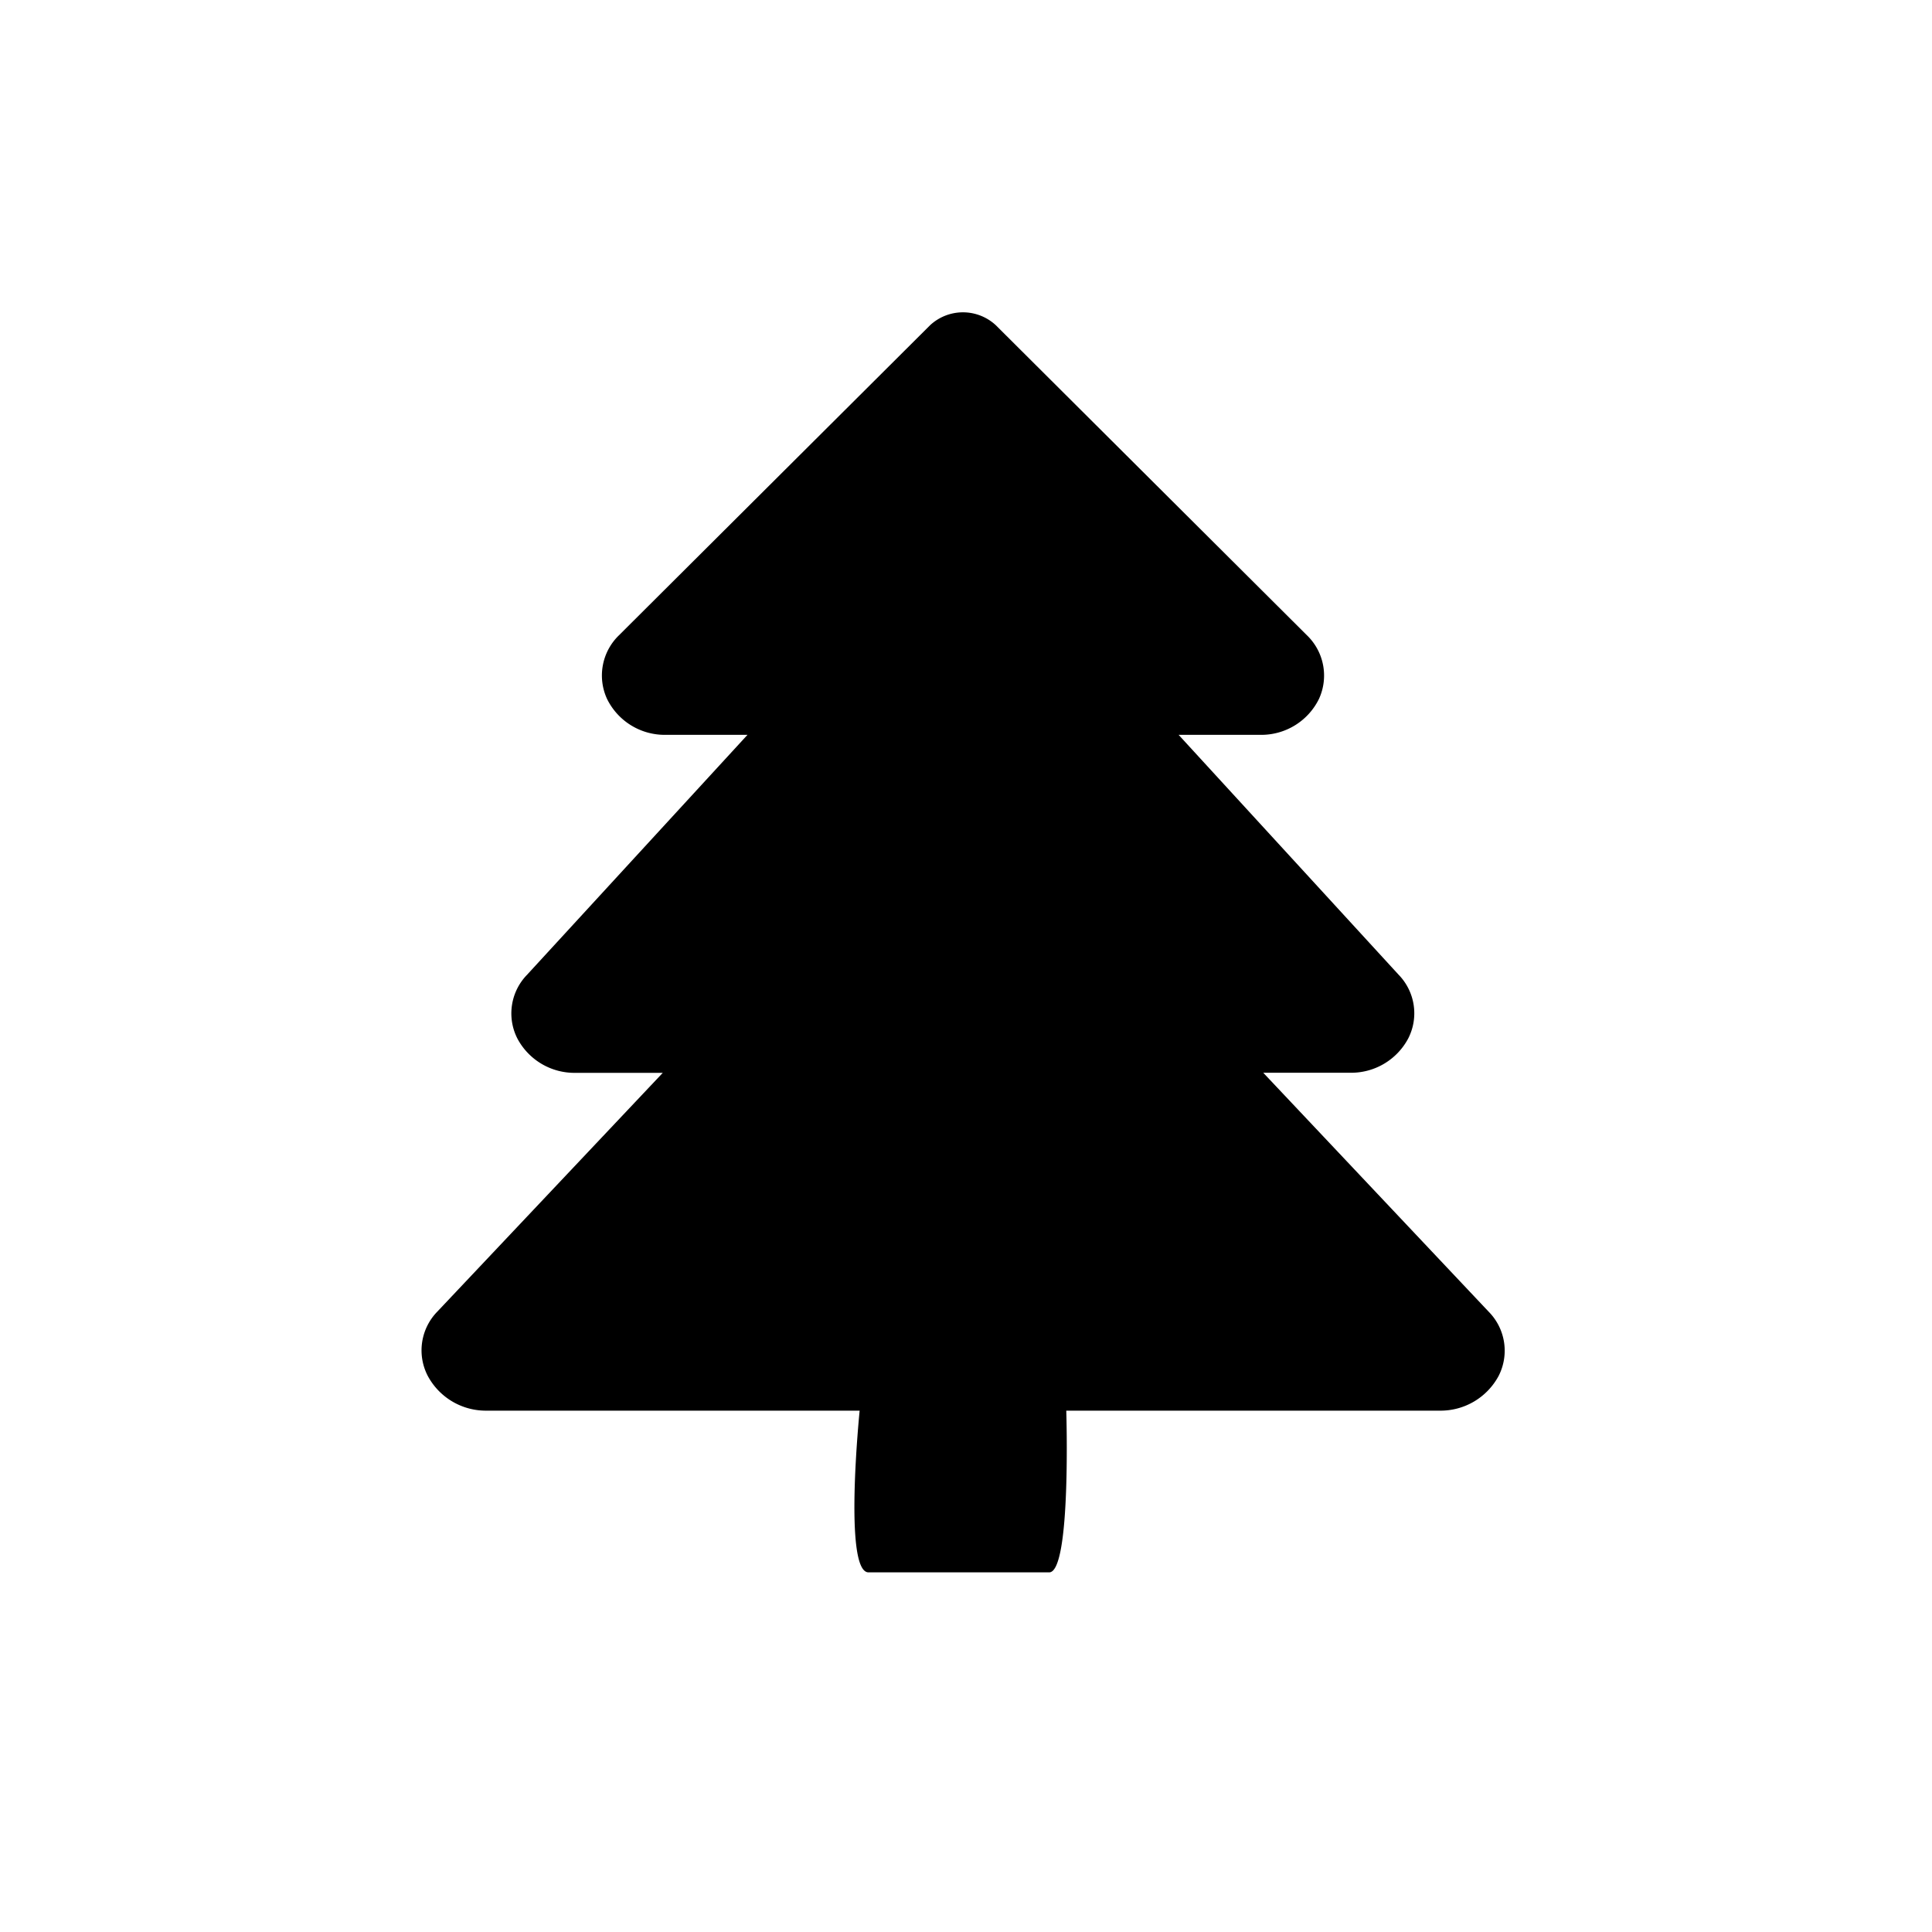 <svg xmlns="http://www.w3.org/2000/svg" width="20" height="20" viewBox="0 0 20 20">
  <g id="Group_17578" data-name="Group 17578" transform="translate(-10699 -10134)">
    <rect id="Rectangle_3540" data-name="Rectangle 3540" width="20" height="20" transform="translate(10699 10134)" fill="none"/>
    <path id="Icon_awesome-tree" data-name="Icon awesome-tree" d="M11.049,10.343,8.716,7.87h.895a.669.669,0,0,0,.607-.357.572.572,0,0,0-.1-.657L7.84,4.372h.844A.665.665,0,0,0,9.293,4a.579.579,0,0,0-.124-.658L5.948.132a.5.5,0,0,0-.681,0L2.046,3.342A.579.579,0,0,0,1.923,4a.665.665,0,0,0,.61.372h.844L1.094,6.857a.573.573,0,0,0-.1.657.669.669,0,0,0,.607.357H2.5L.166,10.343a.574.574,0,0,0-.1.663.682.682,0,0,0,.614.362H4.538s-.17,1.674.092,1.674H6.5c.23,0,.177-1.674.177-1.674H10.54a.682.682,0,0,0,.614-.362A.574.574,0,0,0,11.049,10.343Z" transform="translate(10703.361 10137.235)"/>
  </g>
</svg>
